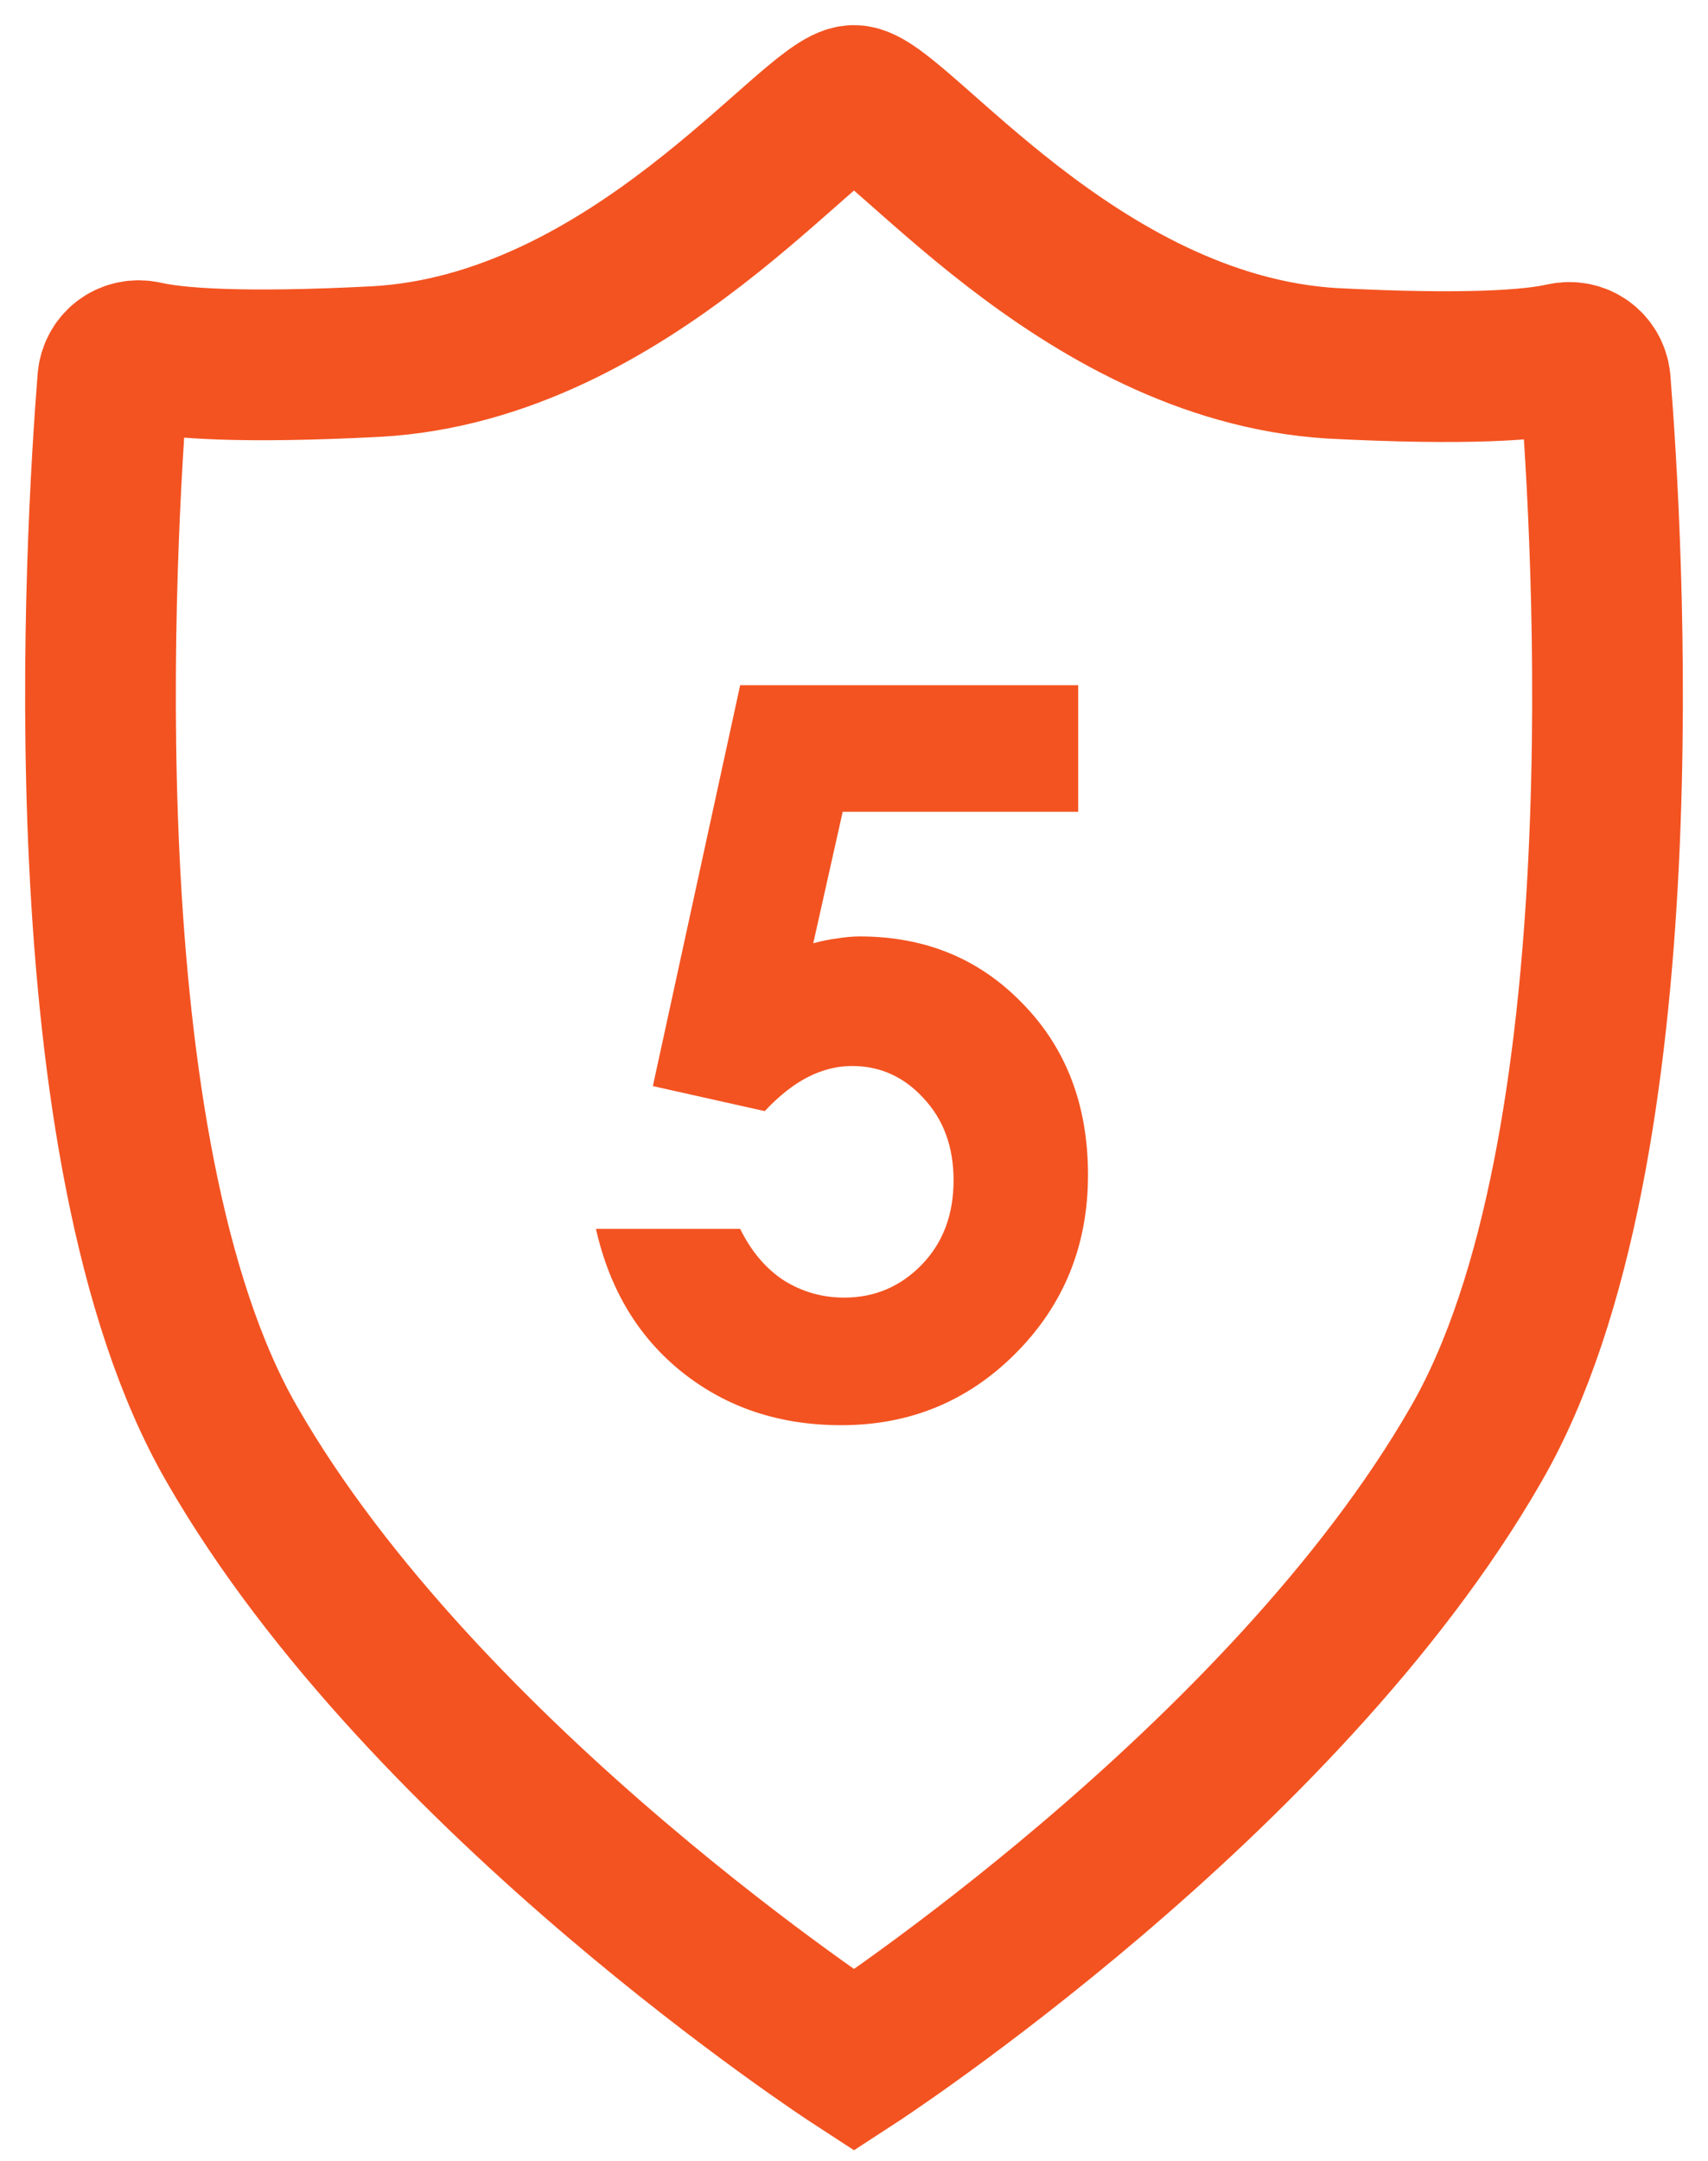 <svg width="34" height="43" viewBox="0 0 34 43" fill="none" xmlns="http://www.w3.org/2000/svg">
<path d="M31.755 7.576C31.719 7.265 31.436 7.057 31.118 7.126C30.516 7.265 29.207 7.369 26.518 7.23C21.423 6.918 17.814 2 17 2C16.186 2 12.577 6.918 7.482 7.195C4.793 7.334 3.484 7.23 2.882 7.091C2.564 7.022 2.281 7.23 2.246 7.542C1.998 10.659 1.255 22.92 4.616 28.739C8.473 35.458 17 41 17 41C17 41 25.527 35.458 29.384 28.739C32.745 22.92 32.002 10.659 31.755 7.576Z" stroke="#F35321" stroke-width="3" stroke-miterlimit="10" stroke-linecap="round"/>
<path d="M14.734 13.635H21.463V16.154H16.775L16.189 18.771C16.352 18.726 16.512 18.693 16.668 18.674C16.824 18.648 16.974 18.635 17.117 18.635C18.419 18.635 19.5 19.081 20.359 19.973C21.225 20.858 21.658 21.994 21.658 23.381C21.658 24.781 21.18 25.962 20.223 26.926C19.272 27.883 18.113 28.361 16.746 28.361C15.522 28.361 14.471 28.013 13.592 27.316C12.713 26.62 12.137 25.666 11.863 24.455H14.734C14.956 24.904 15.245 25.246 15.604 25.48C15.968 25.708 16.369 25.822 16.805 25.822C17.41 25.822 17.924 25.604 18.348 25.168C18.771 24.732 18.982 24.172 18.982 23.488C18.982 22.824 18.784 22.281 18.387 21.857C17.996 21.428 17.521 21.213 16.961 21.213C16.662 21.213 16.365 21.288 16.072 21.438C15.786 21.587 15.503 21.812 15.223 22.111L12.996 21.613L14.734 13.635Z" fill="#F35321"/>
</svg>
